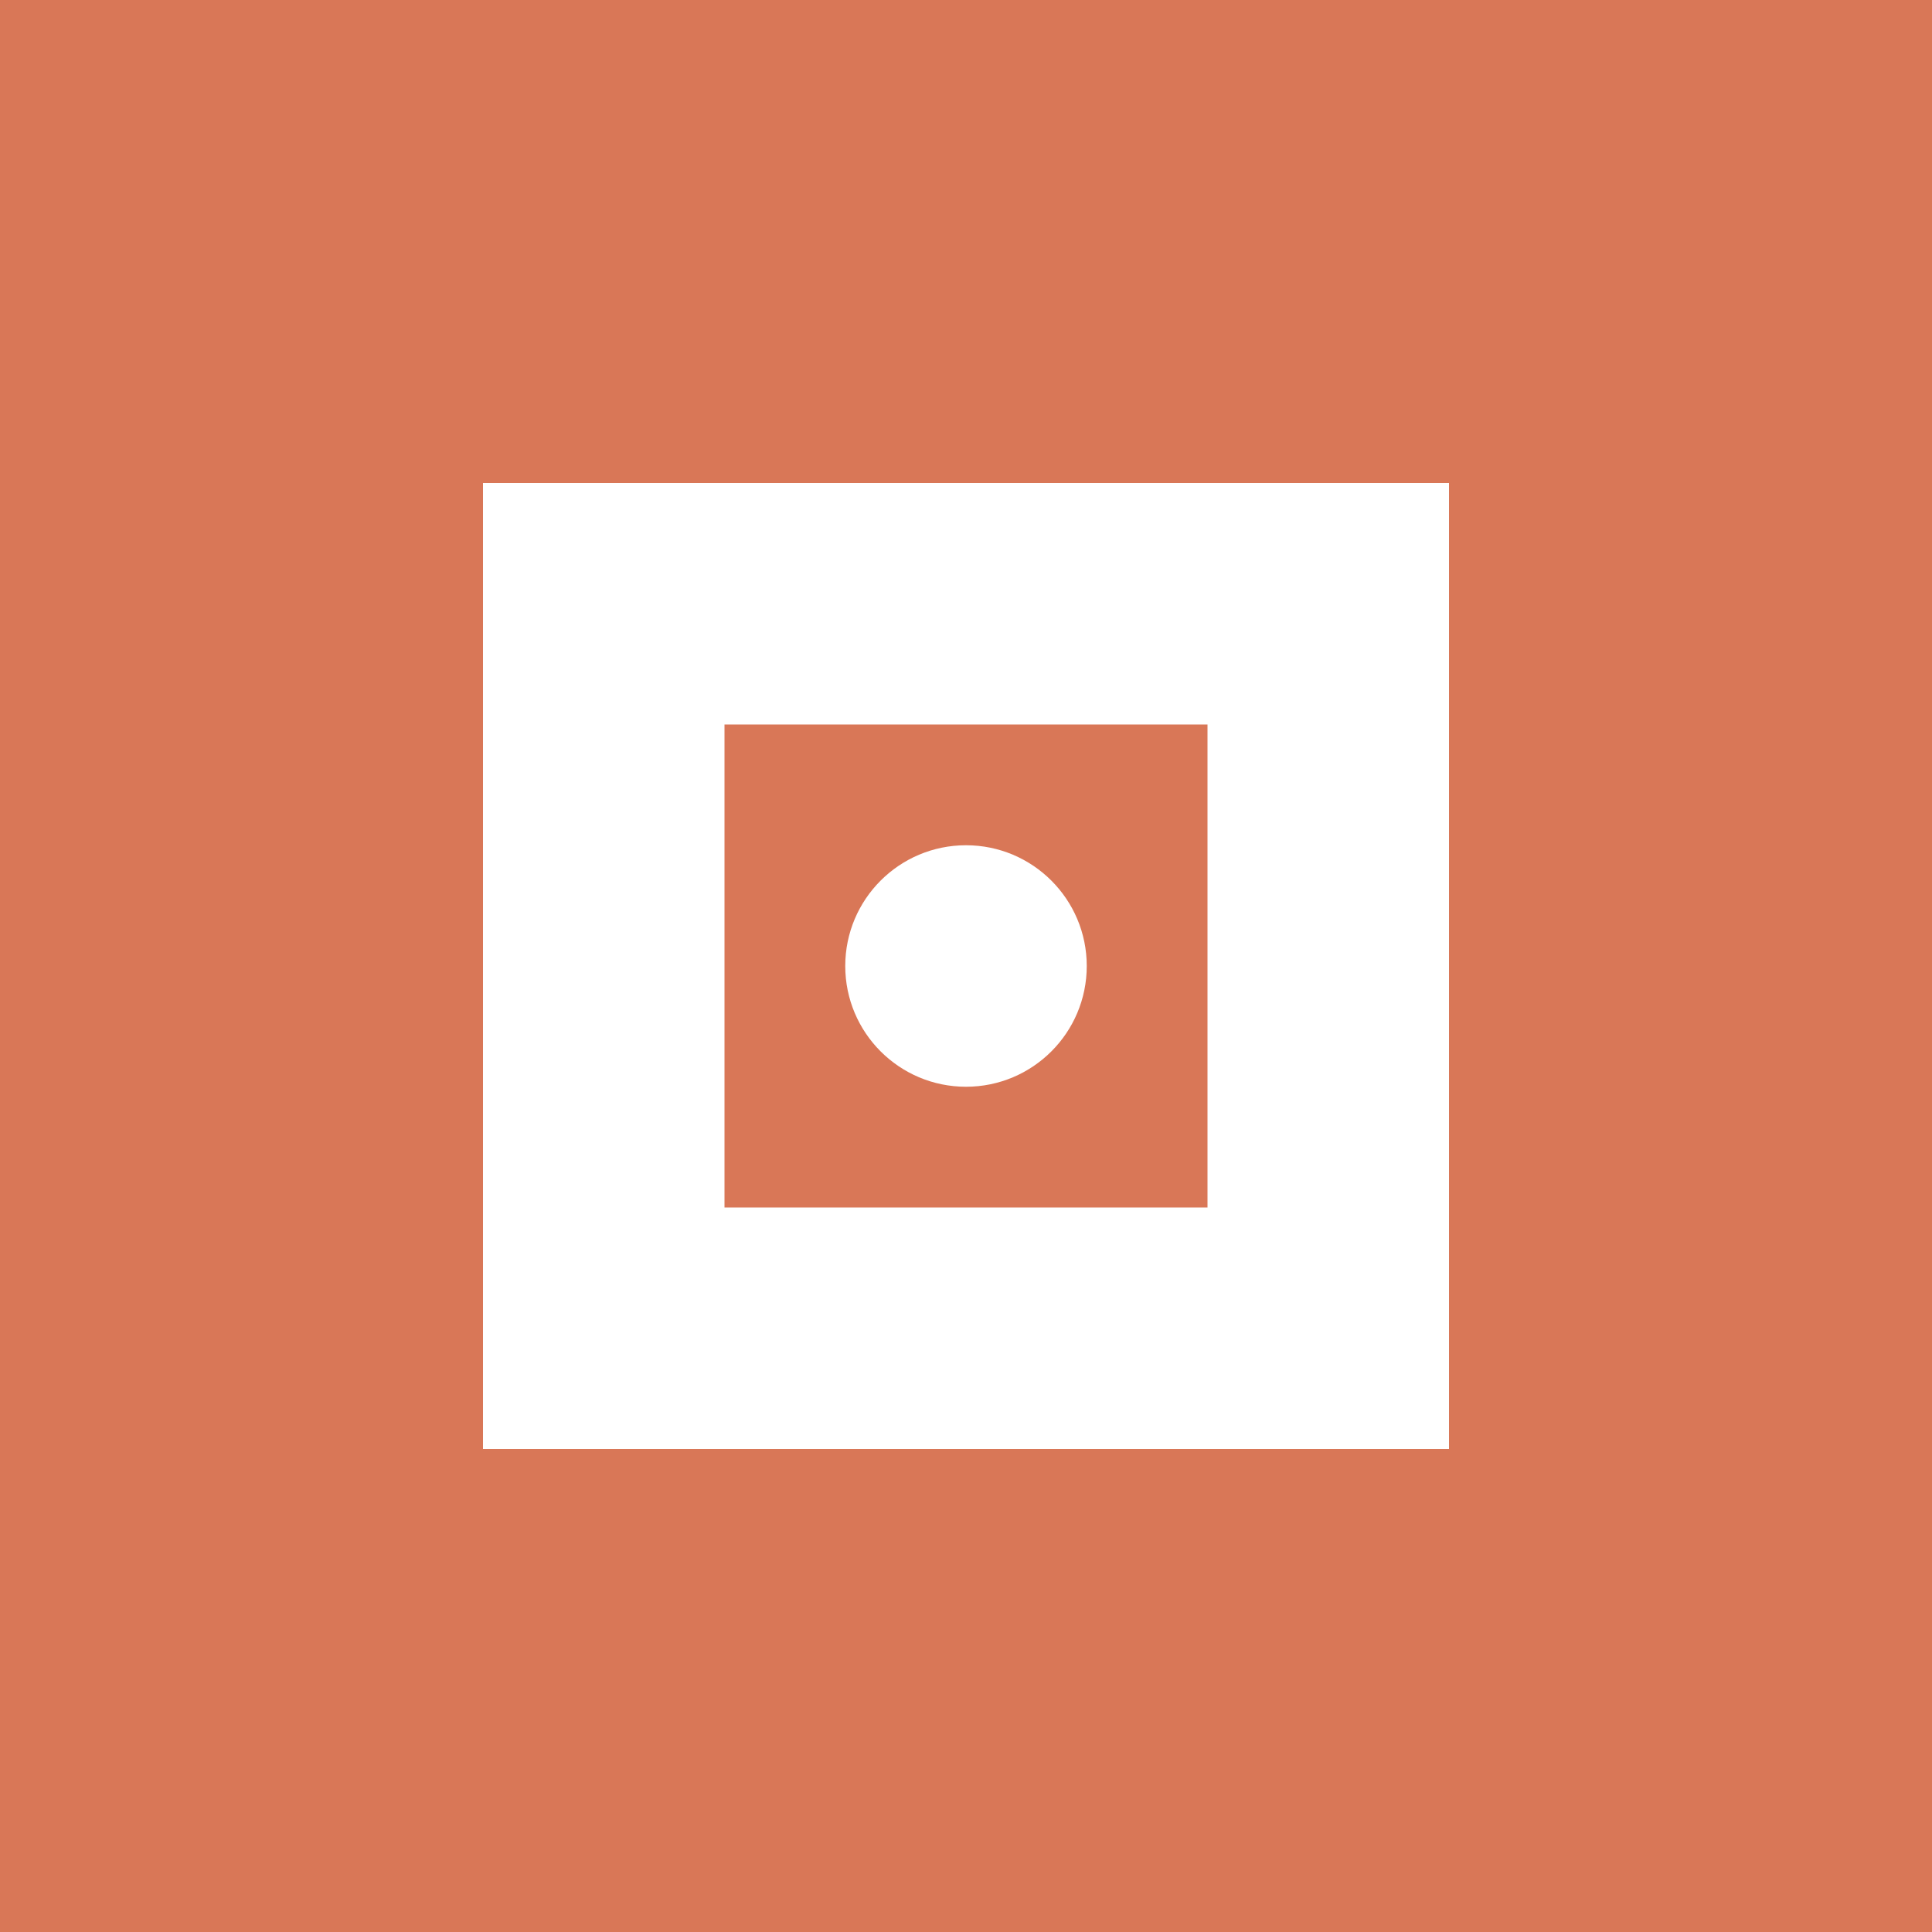 <svg xmlns="http://www.w3.org/2000/svg" viewBox="0 0 32 32">
  <rect width="32" height="32" fill="#d97757"/>
  <path d="M8 8h16v16H8z" fill="#ffffff"/>
  <path d="M12 12h8v8h-8z" fill="#d97757"/>
  <circle cx="16" cy="16" r="2" fill="#ffffff"/>
</svg>